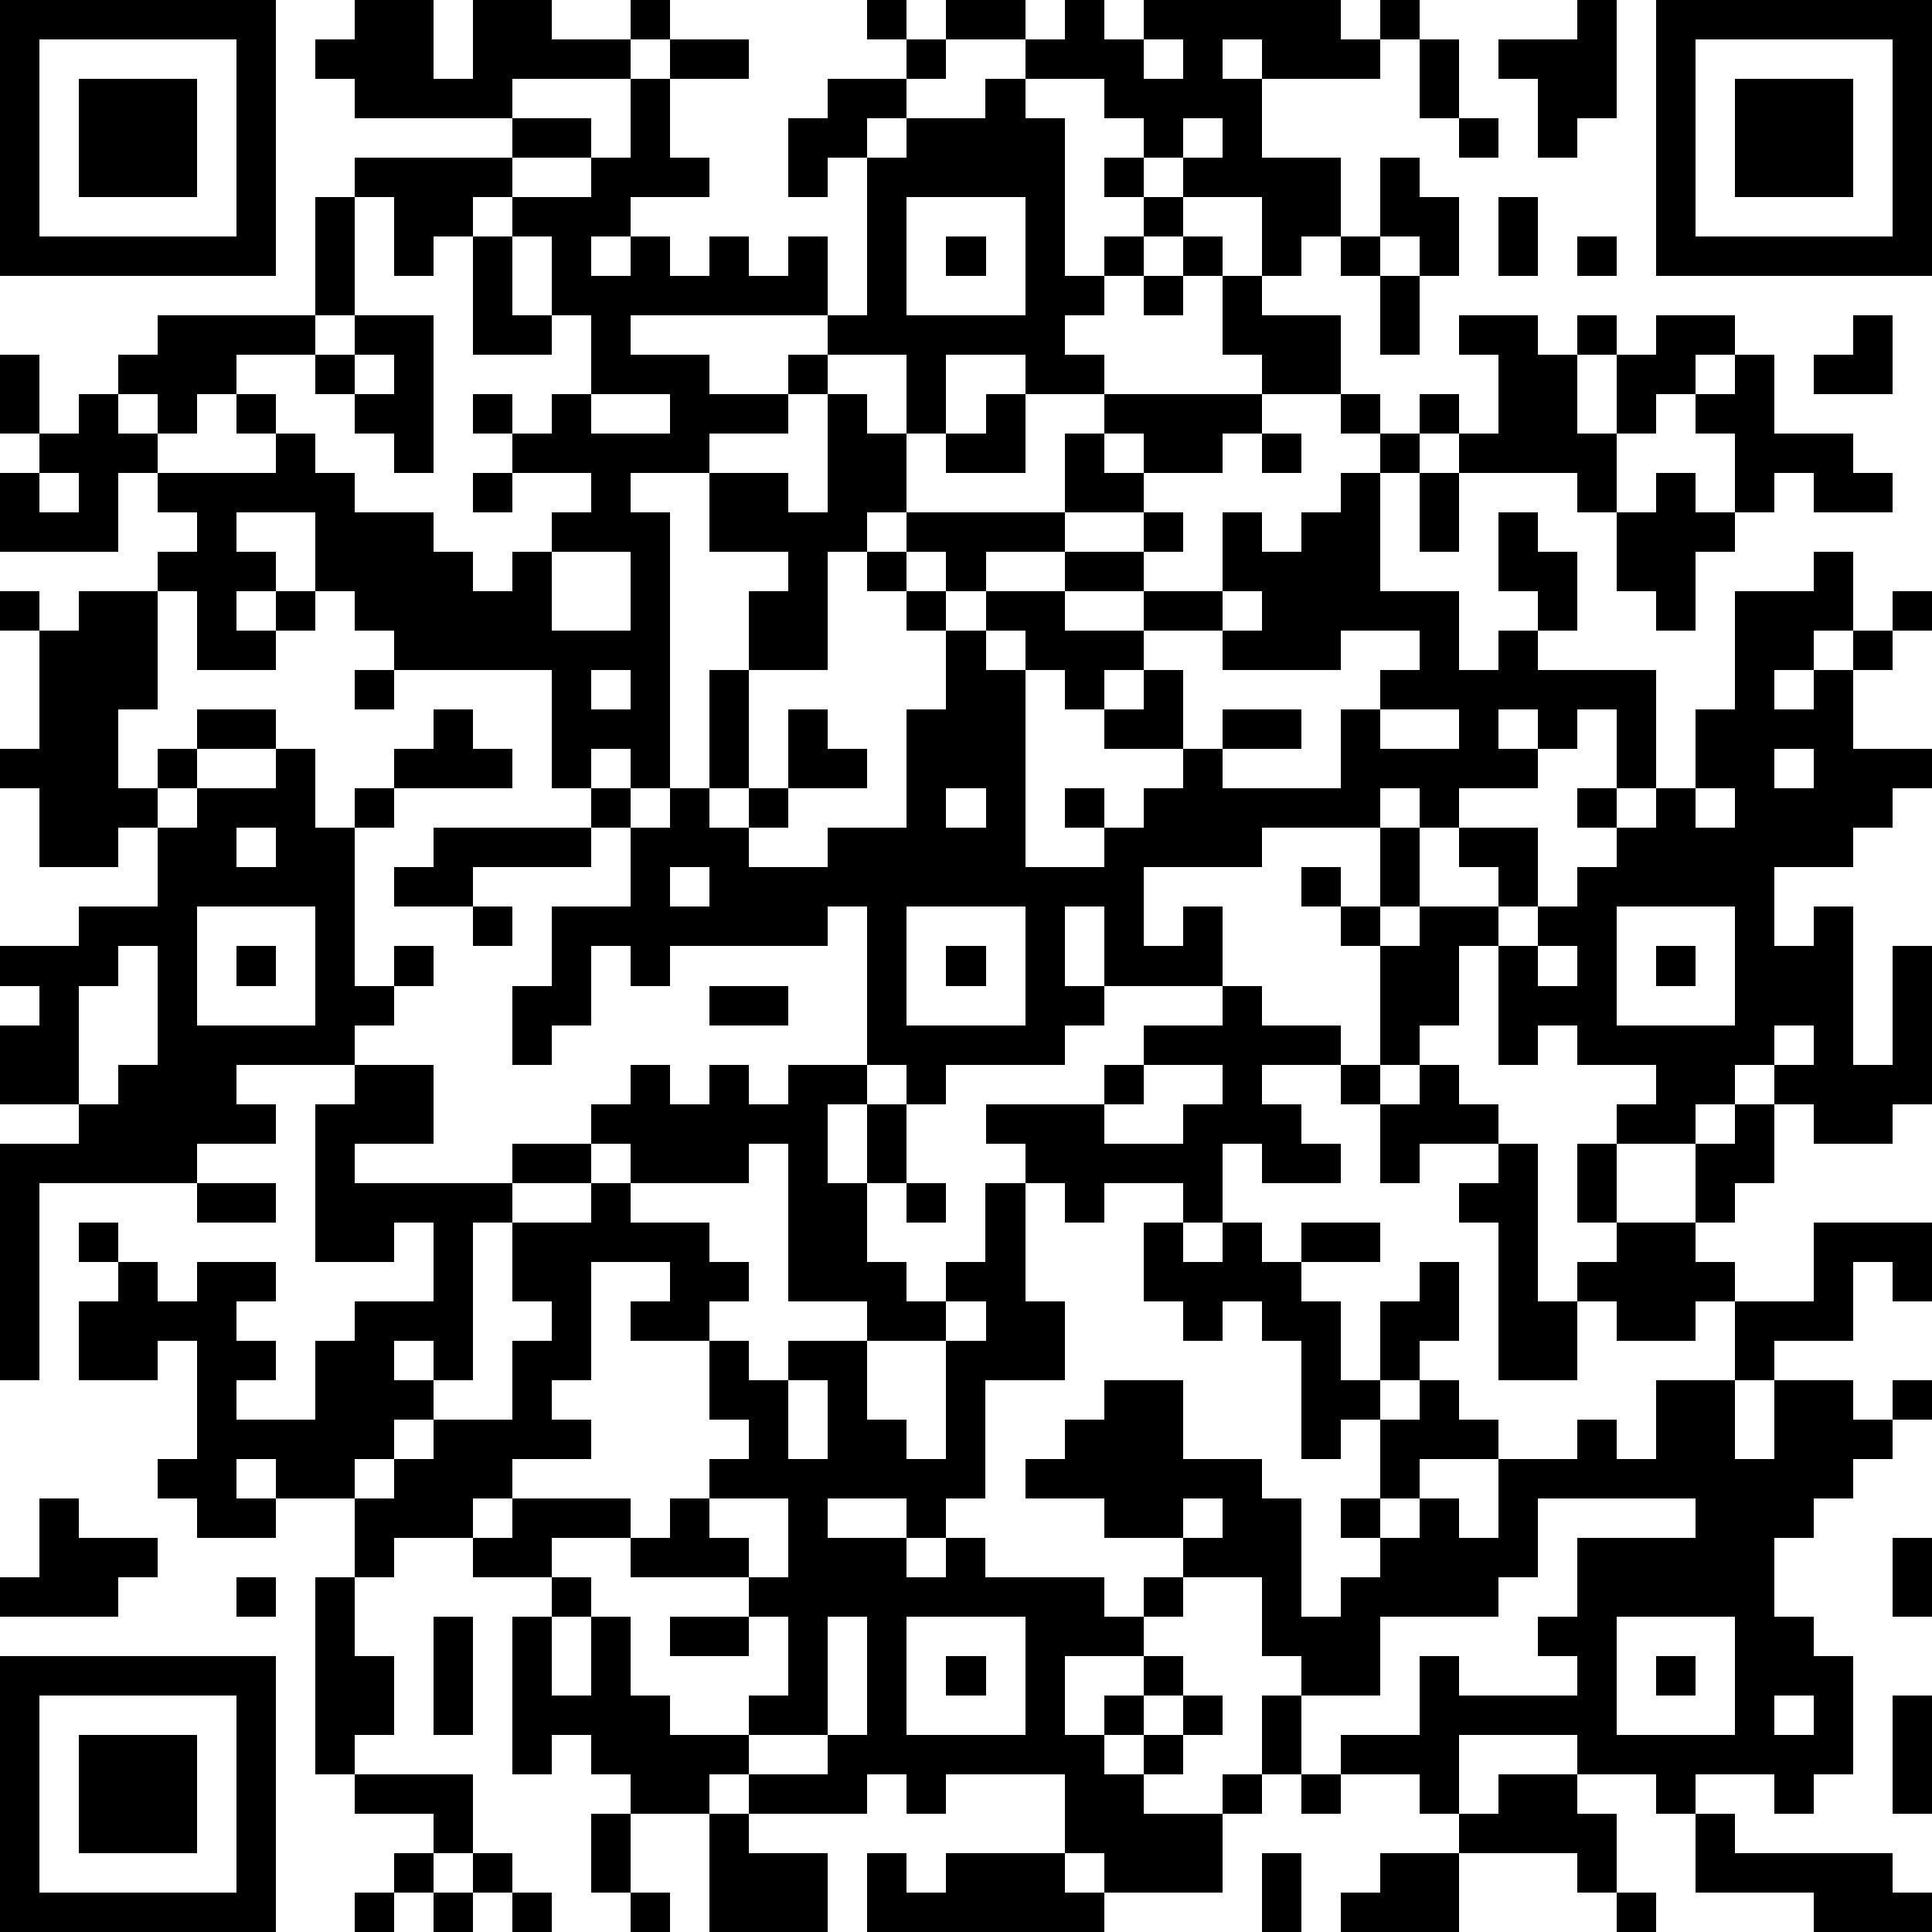 <?xml version="1.0" standalone="yes"?><svg version="1.1" xmlns="http://www.w3.org/2000/svg" xmlns:xlink="http://www.w3.org/1999/xlink" xmlns:ev="http://www.w3.org/2001/xml-events" width="196" height="196" shape-rendering="crispEdges"><path d="M0 0h7v7h-7zM9 0h2v2h1v-2h2v1h2v-1h1v1h-1v1h-3v1h-4v-1h-1v-1h1zM22 0h1v1h-1zM24 0h2v1h-2zM27 0h1v1h1v-1h5v1h1v-1h1v1h-1v1h-3v-1h-1v1h1v2h2v2h-1v1h-1v-2h-2v-1h-1v-1h-1v-1h-2v-1h1zM40 0h1v3h-1v1h-1v-2h-1v-1h2zM42 0h7v7h-7zM1 1v5h5v-5zM17 1h2v1h-2zM23 1h1v1h-1zM29 1v1h1v-1zM36 1h1v2h-1zM43 1v5h5v-5zM2 2h3v3h-3zM16 2h1v2h1v1h-2v1h-1v1h1v-1h1v1h1v-1h1v1h1v-1h1v2h-5v1h2v1h2v-1h1v-1h1v-4h-1v1h-1v-2h1v-1h2v1h-1v1h1v-1h2v-1h1v1h1v4h1v-1h1v-1h-1v-1h1v1h1v1h-1v1h-1v1h-1v1h1v1h-2v-1h-2v2h-1v-2h-2v1h-1v1h-2v1h-2v1h1v7h-1v-1h-1v1h-1v-3h-4v-1h-1v-1h-1v-2h-2v1h1v1h-1v1h1v-1h1v1h-1v1h-2v-2h-1v-1h1v-1h-1v-1h-1v2h-3v-2h1v-1h-1v-2h1v2h1v-1h1v-1h1v-1h4v-3h1v-1h4v-1h2v1h-2v1h-1v1h-1v1h-1v-2h-1v3h-1v1h-2v1h-1v1h-1v-1h-1v1h1v1h3v-1h-1v-1h1v1h1v1h1v1h2v1h1v1h1v-1h1v-1h1v-1h-2v-1h-1v-1h1v1h1v-1h1v-2h-1v-2h-1v-1h2v-1h1zM44 2h3v3h-3zM30 3v1h1v-1zM37 3h1v1h-1zM35 4h1v1h1v2h-1v-1h-1zM23 5v3h3v-3zM38 5h1v2h-1zM12 6h1v2h1v1h-2zM24 6h1v1h-1zM30 6h1v1h-1zM34 6h1v1h-1zM40 6h1v1h-1zM29 7h1v1h-1zM31 7h1v1h2v2h-2v-1h-1zM35 7h1v2h-1zM9 8h2v4h-1v-1h-1v-1h-1v-1h1zM37 8h2v1h1v-1h1v1h-1v2h1v-2h1v-1h2v1h-1v1h-1v1h-1v2h-1v-1h-3v-1h-1v-1h1v1h1v-2h-1zM47 8h1v2h-2v-1h1zM9 9v1h1v-1zM44 9h1v2h2v1h1v1h-2v-1h-1v1h-1v-2h-1v-1h1zM15 10v1h2v-1zM21 10h1v1h1v2h-1v1h-1v3h-2v-2h1v-1h-2v-2h2v1h1zM25 10h1v2h-2v-1h1zM28 10h4v1h-1v1h-2v-1h-1zM34 10h1v1h-1zM27 11h1v1h1v1h-2zM32 11h1v1h-1zM35 11h1v1h-1zM1 12v1h1v-1zM12 12h1v1h-1zM34 12h1v3h2v2h1v-1h1v-1h-1v-2h1v1h1v2h-1v1h3v3h-1v-2h-1v1h-1v-1h-1v1h1v1h-2v1h-1v-1h-1v1h-3v1h-3v2h1v-1h1v2h-3v-2h-1v2h1v1h-1v1h-3v1h-1v-1h-1v-4h-1v1h-4v1h-1v-1h-1v2h-1v1h-1v-2h1v-2h2v-2h-1v-1h1v1h1v-1h1v-3h1v3h-1v1h1v-1h1v-2h1v1h1v1h-2v1h-1v1h2v-1h2v-3h1v-2h-1v-1h-1v-1h1v-1h4v1h-2v1h-1v-1h-1v1h1v1h1v-1h2v-1h2v-1h1v1h-1v1h-2v1h2v-1h2v-2h1v1h1v-1h1zM36 12h1v2h-1zM42 12h1v1h1v1h-1v2h-1v-1h-1v-2h1zM14 14v2h2v-2zM46 14h1v2h-1v1h-1v1h1v-1h1v-1h1v-1h1v1h-1v1h-1v2h2v1h-1v1h-1v1h-2v2h1v-1h1v4h1v-3h1v4h-1v1h-2v-1h-1v-1h-1v1h-1v1h-2v-1h1v-1h-2v-1h-1v1h-1v-3h-1v2h-1v1h-1v-3h-1v-1h-1v-1h1v1h1v-2h1v2h-1v1h1v-1h2v-1h-1v-1h2v2h-1v1h1v-1h1v-1h1v-1h-1v-1h1v1h1v-1h1v-2h1v-3h2zM0 15h1v1h-1zM2 15h2v3h-1v2h1v-1h1v-1h2v1h-2v1h-1v1h-1v1h-2v-2h-1v-1h1v-3h1zM31 15v1h-2v1h-1v1h-1v-1h-1v-1h-1v1h1v5h2v-1h-1v-1h1v1h1v-1h1v-1h-2v-1h1v-1h1v2h1v-1h2v1h-2v1h3v-2h1v-1h1v-1h-2v1h-3v-1h1v-1zM9 17h1v1h-1zM15 17v1h1v-1zM11 18h1v1h1v1h-3v-1h1zM35 18v1h2v-1zM7 19h1v2h1v-1h1v1h-1v4h1v-1h1v1h-1v1h-1v1h-3v1h1v1h-2v1h-4v5h-1v-6h2v-1h-2v-2h1v-1h-1v-1h2v-1h2v-2h1v-1h2zM45 19v1h1v-1zM24 20v1h1v-1zM43 20v1h1v-1zM6 21v1h1v-1zM11 21h4v1h-3v1h-2v-1h1zM17 22v1h1v-1zM5 23v3h3v-3zM12 23h1v1h-1zM23 23v3h3v-3zM41 23v3h3v-3zM3 24v1h-1v3h1v-1h1v-3zM6 24h1v1h-1zM24 24h1v1h-1zM39 24v1h1v-1zM42 24h1v1h-1zM18 25h2v1h-2zM31 25h1v1h2v1h-2v1h1v1h1v1h-2v-1h-1v2h-1v-1h-2v1h-1v-1h-1v-1h-1v-1h3v-1h1v-1h2zM45 26v1h1v-1zM9 27h2v2h-2v1h4v-1h2v-1h1v-1h1v1h1v-1h1v1h1v-1h2v1h-1v2h1v-2h1v2h-1v2h1v1h1v-1h1v-2h1v3h1v2h-2v3h-1v1h-1v-1h-2v1h2v1h1v-1h1v1h3v1h1v-1h1v-1h-2v-1h-2v-1h1v-1h1v-1h2v2h2v1h1v3h1v-1h1v-1h-1v-1h1v-2h-1v1h-1v-3h-1v-1h-1v1h-1v-1h-1v-2h1v1h1v-1h1v1h1v-1h2v1h-2v1h1v2h1v-2h1v-1h1v2h-1v1h-1v1h1v-1h1v1h1v1h-2v1h-1v1h1v-1h1v1h1v-2h2v-1h1v1h1v-2h2v-2h-1v1h-2v-1h-1v-1h1v-1h-1v-2h1v2h2v-2h1v-1h1v2h-1v1h-1v1h1v1h2v-2h3v2h-1v-1h-1v2h-2v1h-1v2h1v-2h2v1h1v-1h1v1h-1v1h-1v1h-1v1h-1v2h1v1h1v3h-1v1h-1v-1h-2v1h-1v-1h-2v-1h-3v2h-1v-1h-2v-1h2v-2h1v1h3v-1h-1v-1h1v-2h3v-1h-4v2h-1v1h-3v2h-2v-1h-1v-2h-2v1h-1v1h-2v2h1v-1h1v-1h1v1h-1v1h-1v1h1v-1h1v-1h1v1h-1v1h-1v1h2v-1h1v-2h1v2h-1v1h-1v2h-3v-1h-1v-2h-3v1h-1v-1h-1v1h-3v-1h-1v1h-2v-1h-1v-1h-1v1h-1v-4h1v-1h-2v-1h-2v1h-1v-2h-2v-1h-1v1h1v1h-2v-1h-1v-1h1v-3h-1v1h-2v-2h1v-1h-1v-1h1v1h1v1h1v-1h2v1h-1v1h1v1h-1v1h2v-2h1v-1h2v-2h-1v1h-2v-4h1zM29 27v1h-1v1h2v-1h1v-1zM34 27h1v1h-1zM36 27h1v1h1v1h-2v1h-1v-2h1zM15 29v1h-2v1h-1v4h-1v-1h-1v1h1v1h-1v1h-1v1h1v-1h1v-1h2v-2h1v-1h-1v-2h2v-1h1v-1zM19 29v1h-3v1h2v1h1v1h-1v1h-2v-1h1v-1h-2v3h-1v1h1v1h-2v1h-1v1h1v-1h3v1h-2v1h1v1h-1v2h1v-2h1v2h1v1h2v-1h1v-2h-1v-1h-3v-1h1v-1h1v-1h1v-1h-1v-2h1v1h1v-1h2v-1h-2v-4zM38 29h1v4h1v2h-2v-4h-1v-1h1zM5 30h2v1h-2zM23 30h1v1h-1zM24 33v1h-2v2h1v1h1v-3h1v-1zM20 35v2h1v-2zM1 38h1v1h2v1h-1v1h-3v-1h1zM18 38v1h1v1h1v-2zM30 38v1h1v-1zM48 39h1v2h-1zM6 40h1v1h-1zM8 40h1v2h1v2h-1v1h-1zM11 41h1v3h-1zM17 41h2v1h-2zM21 41v3h-2v1h2v-1h1v-3zM23 41v3h3v-3zM41 41v3h3v-3zM0 42h7v7h-7zM24 42h1v1h-1zM42 42h1v1h-1zM1 43v5h5v-5zM45 43v1h1v-1zM48 43h1v3h-1zM2 44h3v3h-3zM9 45h3v2h-1v-1h-2zM33 45h1v1h-1zM38 45h2v1h1v2h-1v-1h-3v-1h1zM15 46h1v2h-1zM18 46h1v1h2v2h-3zM43 46h1v1h4v1h1v1h-3v-1h-3zM10 47h1v1h-1zM12 47h1v1h-1zM22 47h1v1h1v-1h3v1h1v1h-6zM32 47h1v2h-1zM35 47h2v2h-3v-1h1zM9 48h1v1h-1zM11 48h1v1h-1zM13 48h1v1h-1zM16 48h1v1h-1zM41 48h1v1h-1z" style="fill:#000" transform="translate(0,0) scale(4)"/></svg>